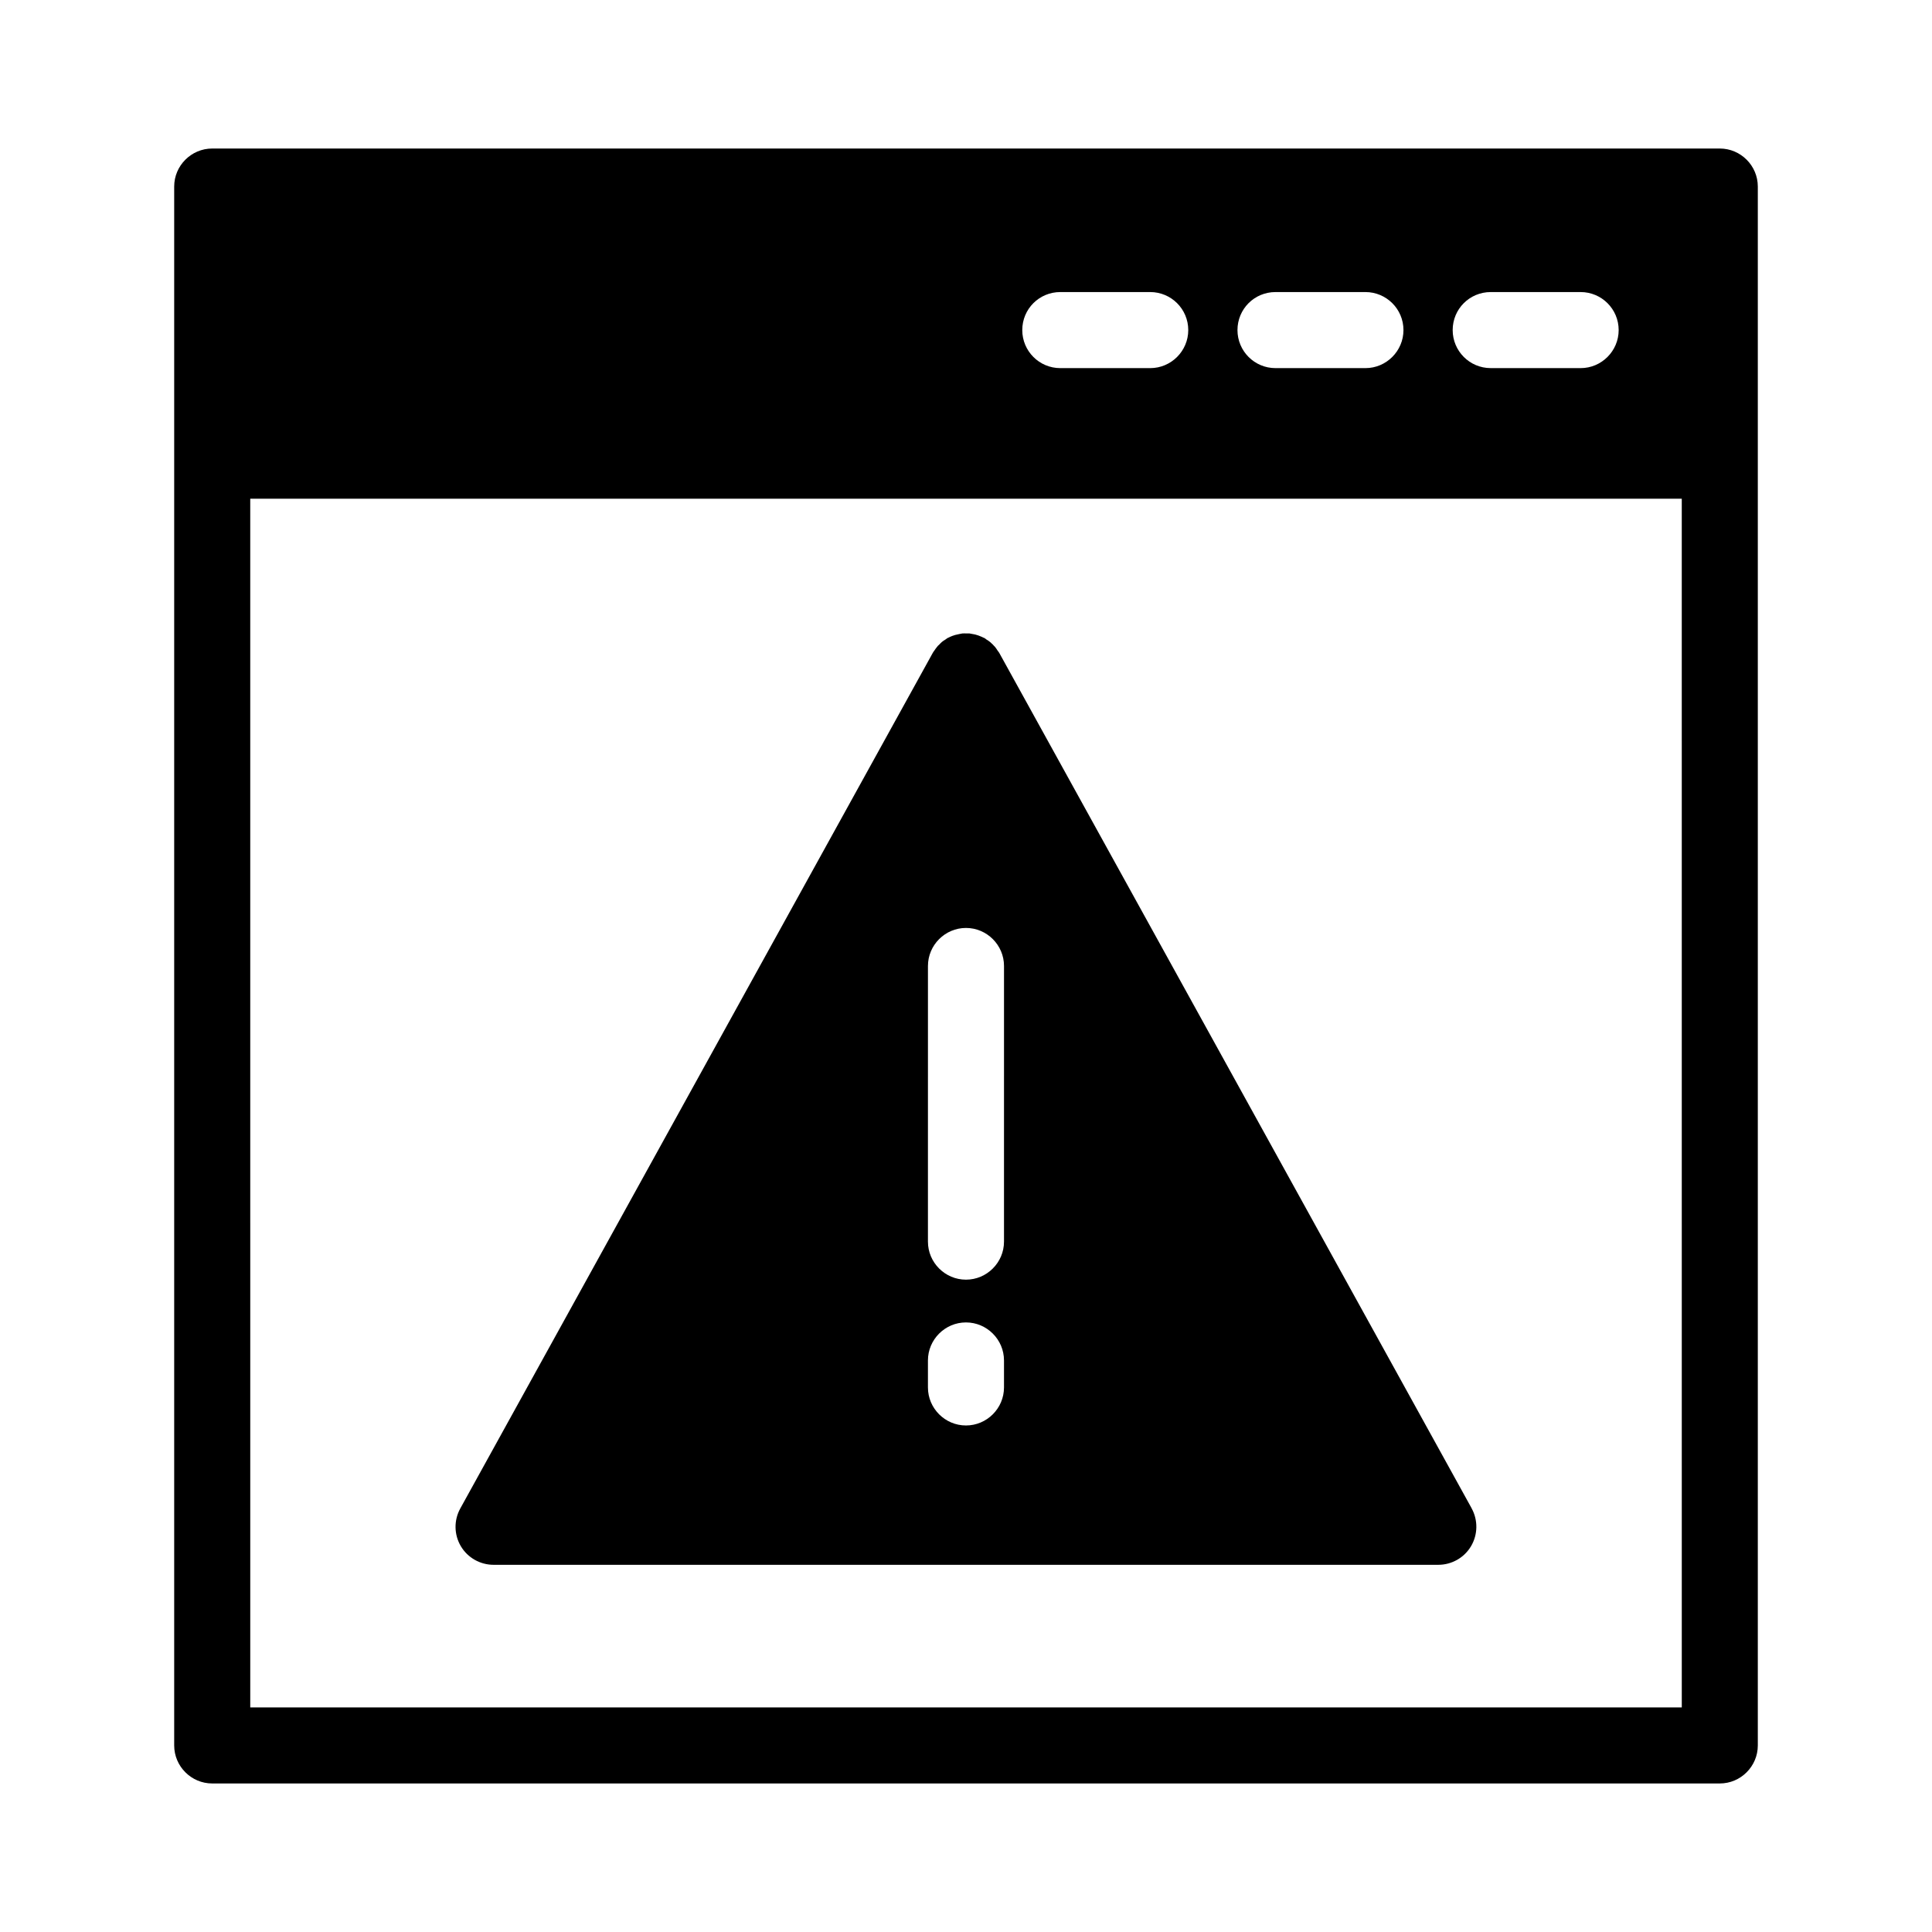 <?xml version="1.0" encoding="UTF-8"?>
<!-- Uploaded to: ICON Repo, www.svgrepo.com, Generator: ICON Repo Mixer Tools -->
<svg fill="#000000" width="800px" height="800px" version="1.1" viewBox="144 144 512 512" xmlns="http://www.w3.org/2000/svg">
 <g>
  <path d="m599.76 183.36h-399.52c-5.543 0-10.078 4.535-10.078 10.078v413.12c0 5.543 4.535 10.078 10.078 10.078h399.52c5.543 0 10.078-4.535 10.078-10.078v-413.12c0-5.543-4.535-10.078-10.078-10.078zm-60.707 38.039h23.832c5.543 0 10.078 4.484 10.078 10.078 0 5.543-4.535 10.078-10.078 10.078l-23.832-0.004c-5.594 0-10.078-4.535-10.078-10.078 0-5.59 4.484-10.074 10.078-10.074zm-57.031 0h23.832c5.543 0 10.078 4.484 10.078 10.078 0 5.543-4.535 10.078-10.078 10.078h-23.832c-5.594 0-10.078-4.535-10.078-10.078 0-5.594 4.484-10.078 10.078-10.078zm-57.031 0h23.832c5.543 0 10.078 4.484 10.078 10.078 0 5.543-4.535 10.078-10.078 10.078h-23.832c-5.594 0-10.078-4.535-10.078-10.078 0-5.594 4.484-10.078 10.078-10.078zm164.7 375.09h-379.37l-0.004-320.32h379.37z"/>
  <path d="m534.01 543.73-125.2-226.71c-0.102-0.203-0.25-0.352-0.402-0.555-0.203-0.301-0.402-0.656-0.656-0.957-0.203-0.25-0.453-0.453-0.656-0.707-0.25-0.203-0.453-0.453-0.707-0.656-0.301-0.25-0.605-0.453-0.957-0.656-0.203-0.152-0.352-0.301-0.555-0.402-0.051-0.051-0.102-0.051-0.152-0.051-0.352-0.203-0.656-0.301-1.008-0.453-0.301-0.102-0.555-0.25-0.855-0.301-0.25-0.102-0.555-0.152-0.805-0.203-0.402-0.051-0.754-0.152-1.109-0.203h-0.754c-0.402 0-0.805-0.051-1.16 0-0.25 0.051-0.555 0.102-0.805 0.152-0.352 0.102-0.754 0.152-1.109 0.25-0.25 0.051-0.504 0.203-0.754 0.25-0.352 0.152-0.754 0.301-1.109 0.504-0.051 0-0.102 0.051-0.152 0.051-0.203 0.102-0.352 0.301-0.555 0.402-0.352 0.203-0.656 0.402-0.957 0.656-0.25 0.203-0.453 0.453-0.707 0.707-0.25 0.203-0.453 0.402-0.656 0.707-0.25 0.301-0.453 0.605-0.656 0.906-0.152 0.203-0.301 0.402-0.402 0.605l-125.2 226.71c-1.715 3.125-1.664 6.902 0.152 9.977 1.812 3.074 5.141 4.938 8.664 4.938h250.39c3.527 0 6.852-1.863 8.664-4.938 1.82-3.07 1.871-6.898 0.156-10.023zm-123.94-32.043c0 5.543-4.535 10.078-10.078 10.078-5.543 0-10.078-4.535-10.078-10.078v-7.152c0-5.543 4.535-10.078 10.078-10.078 5.543 0 10.078 4.535 10.078 10.078zm0-38.641c0 5.543-4.535 10.078-10.078 10.078-5.543 0-10.078-4.535-10.078-10.078l0.004-73.051c0-5.543 4.535-10.078 10.078-10.078s10.078 4.535 10.078 10.078z"/>
 </g>
</svg>